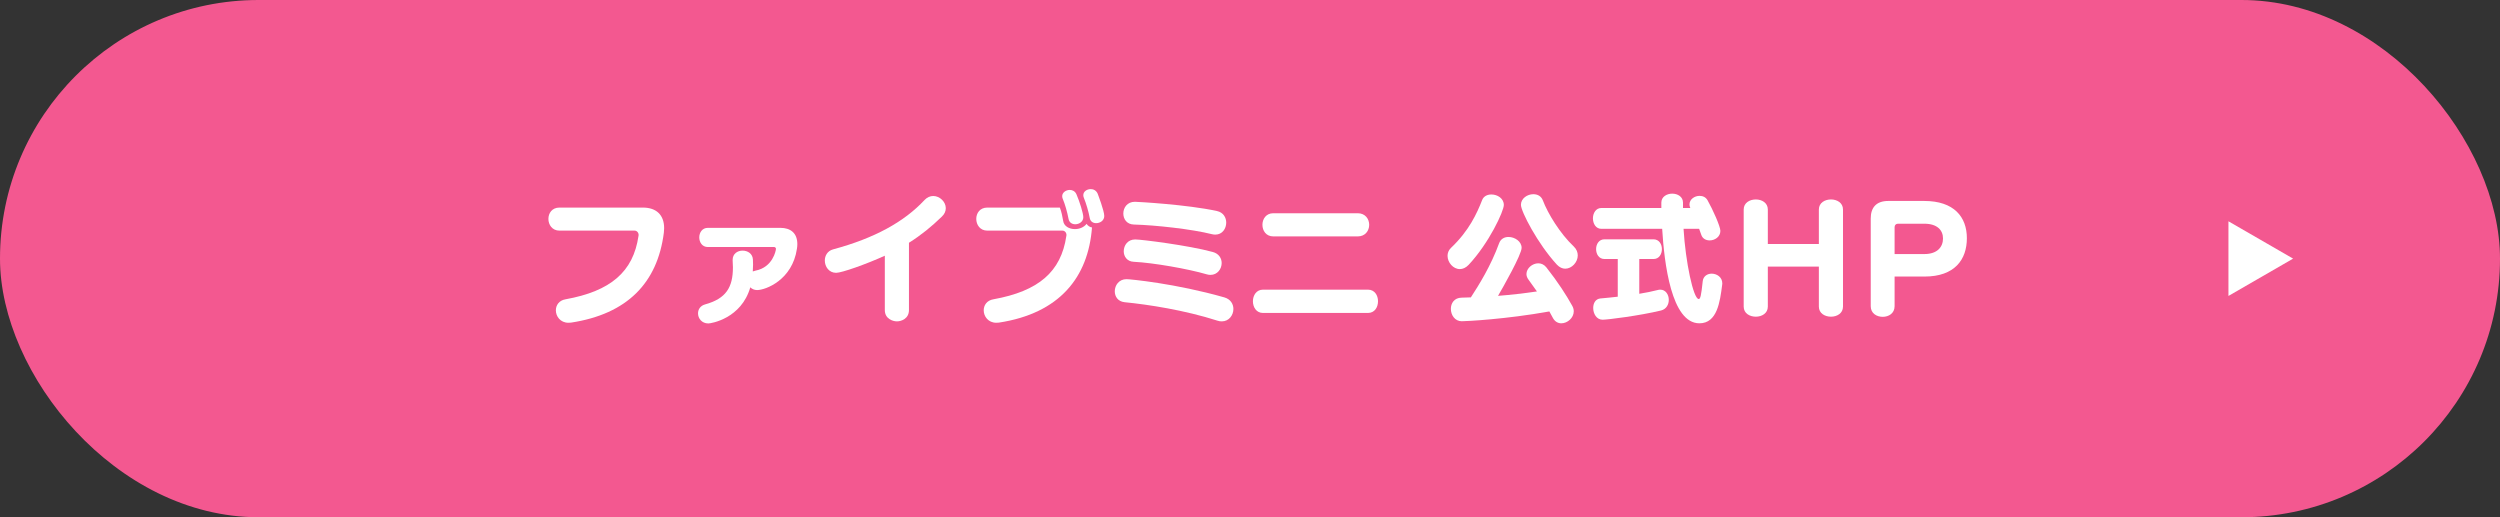 <svg width="290" height="60" viewBox="0 0 290 60" fill="none" xmlns="http://www.w3.org/2000/svg">
<rect x="0" y="0" width="290" height="60" fill="#333333" stroke="none"/>
<rect width="290" height="60" rx="30" fill="#F35890"/>
<path d="M266 30L258.5 34.33V25.67L266 30Z" fill="white"/>
<path d="M73.615 26.752H64.895C64.047 26.752 63.615 26.064 63.615 25.392C63.615 24.735 64.031 24.079 64.895 24.079H74.576C76.127 24.079 77.04 24.927 77.04 26.463C77.04 26.64 77.023 26.816 77.007 26.991C76.272 32.816 72.751 36.431 66.24 37.423C66.144 37.44 66.031 37.44 65.936 37.44C65.007 37.44 64.48 36.703 64.48 35.999C64.48 35.423 64.832 34.847 65.6 34.719C70.832 33.776 73.456 31.535 74.064 27.375C74.064 27.328 74.079 27.296 74.079 27.264C74.079 26.959 73.856 26.752 73.615 26.752Z" fill="white"/>
<path d="M87.323 31.488L87.643 31.392C89.643 31.008 90.011 29.055 90.011 28.863C90.011 28.752 89.915 28.655 89.803 28.655H82.107C81.451 28.655 81.115 28.096 81.115 27.535C81.115 26.991 81.451 26.431 82.107 26.431H90.523C91.691 26.431 92.491 27.023 92.491 28.32C92.491 28.495 92.475 28.672 92.443 28.863C91.915 32.464 88.827 33.648 87.819 33.648C87.499 33.648 87.227 33.52 87.035 33.328C85.995 36.959 82.475 37.52 82.171 37.52C81.403 37.52 80.971 36.928 80.971 36.352C80.971 35.904 81.227 35.471 81.787 35.312C84.219 34.639 85.019 33.343 85.019 31.008C85.019 30.752 85.003 30.495 84.987 30.224C84.987 30.192 84.987 30.16 84.987 30.143C84.987 29.424 85.563 29.072 86.139 29.072C86.731 29.072 87.307 29.424 87.339 30.111C87.339 30.303 87.355 30.512 87.355 30.703C87.355 30.976 87.339 31.232 87.323 31.488Z" fill="white"/>
<path d="M102.639 35.968V29.663C100.495 30.64 97.647 31.648 96.991 31.648C96.159 31.648 95.679 30.927 95.679 30.224C95.679 29.663 95.983 29.104 96.639 28.927C101.455 27.631 104.895 25.727 107.247 23.2C107.551 22.88 107.903 22.735 108.255 22.735C109.007 22.735 109.711 23.407 109.711 24.143C109.711 24.48 109.583 24.816 109.263 25.119C108.079 26.271 106.847 27.279 105.439 28.16V35.968C105.439 36.975 104.543 37.279 104.047 37.279C103.551 37.279 102.639 36.975 102.639 35.968Z" fill="white"/>
<path d="M128.095 25.055C128.095 25.584 127.615 25.887 127.151 25.887C126.815 25.887 126.495 25.712 126.415 25.311C126.271 24.527 125.999 23.616 125.727 22.944C125.679 22.831 125.663 22.735 125.663 22.64C125.663 22.207 126.095 21.936 126.527 21.936C126.847 21.936 127.167 22.096 127.327 22.463C127.359 22.559 128.095 24.448 128.095 25.055ZM125.663 25.2C125.663 25.712 125.183 26.015 124.735 26.015C124.367 26.015 124.031 25.823 123.951 25.392C123.791 24.559 123.551 23.712 123.263 23.023C123.231 22.927 123.215 22.848 123.215 22.752C123.215 22.335 123.647 22.032 124.095 22.032C124.399 22.032 124.703 22.175 124.863 22.527C125.231 23.375 125.663 24.735 125.663 25.2ZM123.247 26.752H114.527C113.679 26.752 113.247 26.064 113.247 25.392C113.247 24.735 113.663 24.079 114.527 24.079H122.943C123.119 24.512 123.247 25.136 123.327 25.616C123.407 26.239 124.031 26.576 124.687 26.576C125.199 26.576 125.711 26.384 126.047 25.968C126.159 26.175 126.447 26.367 126.671 26.384C126.239 32.175 122.895 36.352 115.871 37.423C115.775 37.44 115.663 37.44 115.567 37.44C114.639 37.44 114.111 36.703 114.111 35.999C114.111 35.423 114.463 34.847 115.231 34.719C120.463 33.776 123.087 31.535 123.695 27.375C123.695 27.328 123.711 27.296 123.711 27.264C123.711 26.959 123.487 26.752 123.247 26.752Z" fill="white"/>
<path d="M140.978 27.215C140.866 27.215 140.722 27.2 140.594 27.168C138.242 26.576 134.002 26.111 131.538 26.047C130.706 26.032 130.306 25.407 130.306 24.767C130.306 24.096 130.754 23.407 131.65 23.407C131.922 23.407 137.73 23.727 141.17 24.48C141.906 24.64 142.242 25.232 142.242 25.823C142.242 26.512 141.794 27.215 140.978 27.215ZM140.418 31.887C140.29 31.887 140.146 31.872 139.986 31.823C137.81 31.183 133.778 30.48 131.506 30.367C130.738 30.335 130.354 29.744 130.354 29.151C130.354 28.463 130.818 27.776 131.682 27.776C132.402 27.776 137.874 28.463 140.69 29.232C141.394 29.424 141.714 29.968 141.714 30.512C141.714 31.2 141.218 31.887 140.418 31.887ZM141.73 37.279C141.586 37.279 141.41 37.264 141.234 37.2C137.394 35.968 133.202 35.328 130.45 35.056C129.682 34.975 129.314 34.4 129.314 33.791C129.314 33.103 129.794 32.383 130.674 32.383C131.058 32.383 136.354 32.88 142.018 34.495C142.754 34.703 143.074 35.279 143.074 35.84C143.074 36.559 142.562 37.279 141.73 37.279Z" fill="white"/>
<path d="M157.498 27.424H147.706C146.858 27.424 146.442 26.752 146.442 26.079C146.442 25.407 146.858 24.735 147.706 24.735H157.498C158.378 24.735 158.826 25.407 158.826 26.079C158.826 26.752 158.378 27.424 157.498 27.424ZM158.682 36.303H146.506C145.738 36.303 145.338 35.632 145.338 34.944C145.338 34.272 145.738 33.599 146.506 33.599H158.682C159.466 33.599 159.85 34.272 159.85 34.944C159.85 35.632 159.466 36.303 158.682 36.303Z" fill="white"/>
<path d="M180.108 36.831L179.724 36.127C174.668 37.039 170.06 37.264 169.564 37.264C168.764 37.264 168.3 36.544 168.3 35.824C168.3 35.184 168.684 34.544 169.548 34.528C169.868 34.528 170.22 34.511 170.62 34.495C171.564 33.039 172.94 30.848 173.9 28.207C174.092 27.695 174.524 27.488 174.988 27.488C175.708 27.488 176.508 28 176.508 28.752C176.508 29.52 174.348 33.343 173.772 34.319C175.212 34.208 176.764 34.032 178.284 33.807C177.964 33.343 177.628 32.88 177.324 32.464C177.148 32.239 177.068 32 177.068 31.791C177.068 31.119 177.756 30.544 178.444 30.544C178.78 30.544 179.116 30.688 179.372 31.008C180.732 32.736 181.708 34.255 182.396 35.504C182.508 35.712 182.556 35.919 182.556 36.111C182.556 36.88 181.82 37.504 181.116 37.504C180.732 37.504 180.348 37.312 180.108 36.831ZM181.564 31.168C181.244 31.168 180.908 31.023 180.604 30.703C178.364 28.271 176.428 24.527 176.428 23.759C176.428 23.023 177.164 22.527 177.868 22.527C178.332 22.527 178.78 22.735 178.972 23.247C179.548 24.767 180.972 27.104 182.556 28.591C182.892 28.912 183.02 29.279 183.02 29.631C183.02 30.416 182.332 31.168 181.564 31.168ZM170.364 30.72C170.028 31.072 169.676 31.215 169.34 31.215C168.572 31.215 167.916 30.448 167.916 29.68C167.916 29.36 168.028 29.023 168.316 28.752C170.412 26.767 171.324 24.752 171.932 23.2C172.108 22.752 172.54 22.559 173.004 22.559C173.692 22.559 174.444 23.008 174.444 23.776C174.444 24.495 172.732 28.192 170.364 30.72Z" fill="white"/>
<path d="M197.34 27.215L197.1 26.544H195.292C195.516 30.352 196.428 34.688 197.052 34.688C197.244 34.688 197.34 34.288 197.516 32.623C197.58 32.032 198.06 31.744 198.556 31.744C199.148 31.744 199.788 32.144 199.788 32.88C199.788 32.928 199.772 32.992 199.772 33.039C199.516 35.023 199.196 37.504 197.132 37.504C193.868 37.504 193.052 30.495 192.812 26.544H185.756C185.116 26.544 184.78 25.936 184.78 25.328C184.78 24.735 185.116 24.128 185.756 24.128H192.716V23.503C192.716 22.816 193.356 22.463 193.98 22.463C194.604 22.463 195.228 22.816 195.228 23.503V24.128H196.076C196.012 23.983 195.98 23.84 195.98 23.712C195.98 23.119 196.572 22.72 197.148 22.72C197.516 22.72 197.868 22.863 198.076 23.232C198.684 24.303 199.564 26.271 199.564 26.784C199.564 27.471 198.924 27.887 198.316 27.887C197.884 27.887 197.484 27.68 197.34 27.215ZM187.66 34.416V30.047H186.124C185.468 30.047 185.148 29.471 185.148 28.895C185.148 28.335 185.468 27.759 186.124 27.759H191.804C192.46 27.759 192.78 28.335 192.78 28.895C192.78 29.471 192.46 30.047 191.804 30.047H190.156V34.08C190.94 33.952 191.644 33.807 192.268 33.648C192.38 33.615 192.492 33.599 192.588 33.599C193.228 33.599 193.58 34.191 193.58 34.783C193.58 35.312 193.308 35.855 192.684 36.016C190.172 36.623 186.476 37.087 185.9 37.087C185.196 37.087 184.812 36.383 184.812 35.727C184.812 35.184 185.068 34.688 185.628 34.623C186.332 34.559 187.004 34.495 187.66 34.416Z" fill="white"/>
<path d="M210.988 35.568V30.927H205.068V35.568C205.068 36.352 204.364 36.736 203.676 36.736C202.972 36.736 202.268 36.352 202.268 35.568V24.303C202.268 23.52 202.972 23.136 203.676 23.136C204.364 23.136 205.068 23.52 205.068 24.303V28.303H210.988V24.303C210.988 23.52 211.692 23.136 212.396 23.136C213.084 23.136 213.788 23.52 213.788 24.303V35.568C213.788 36.352 213.084 36.736 212.396 36.736C211.692 36.736 210.988 36.352 210.988 35.568Z" fill="white"/>
<path d="M223.245 32.08H219.773V35.52C219.773 36.352 219.085 36.752 218.397 36.752C217.693 36.752 217.005 36.352 217.005 35.52V25.343C217.005 24.079 217.645 23.311 219.037 23.311H223.213C226.669 23.311 228.157 25.168 228.157 27.631C228.157 30.111 226.749 32.08 223.245 32.08ZM219.773 29.471H223.229C224.733 29.471 225.389 28.64 225.389 27.663C225.389 26.688 224.701 25.951 223.229 25.951H220.157C219.917 25.951 219.773 26.128 219.773 26.352V29.471Z" fill="white"/>
</svg>
